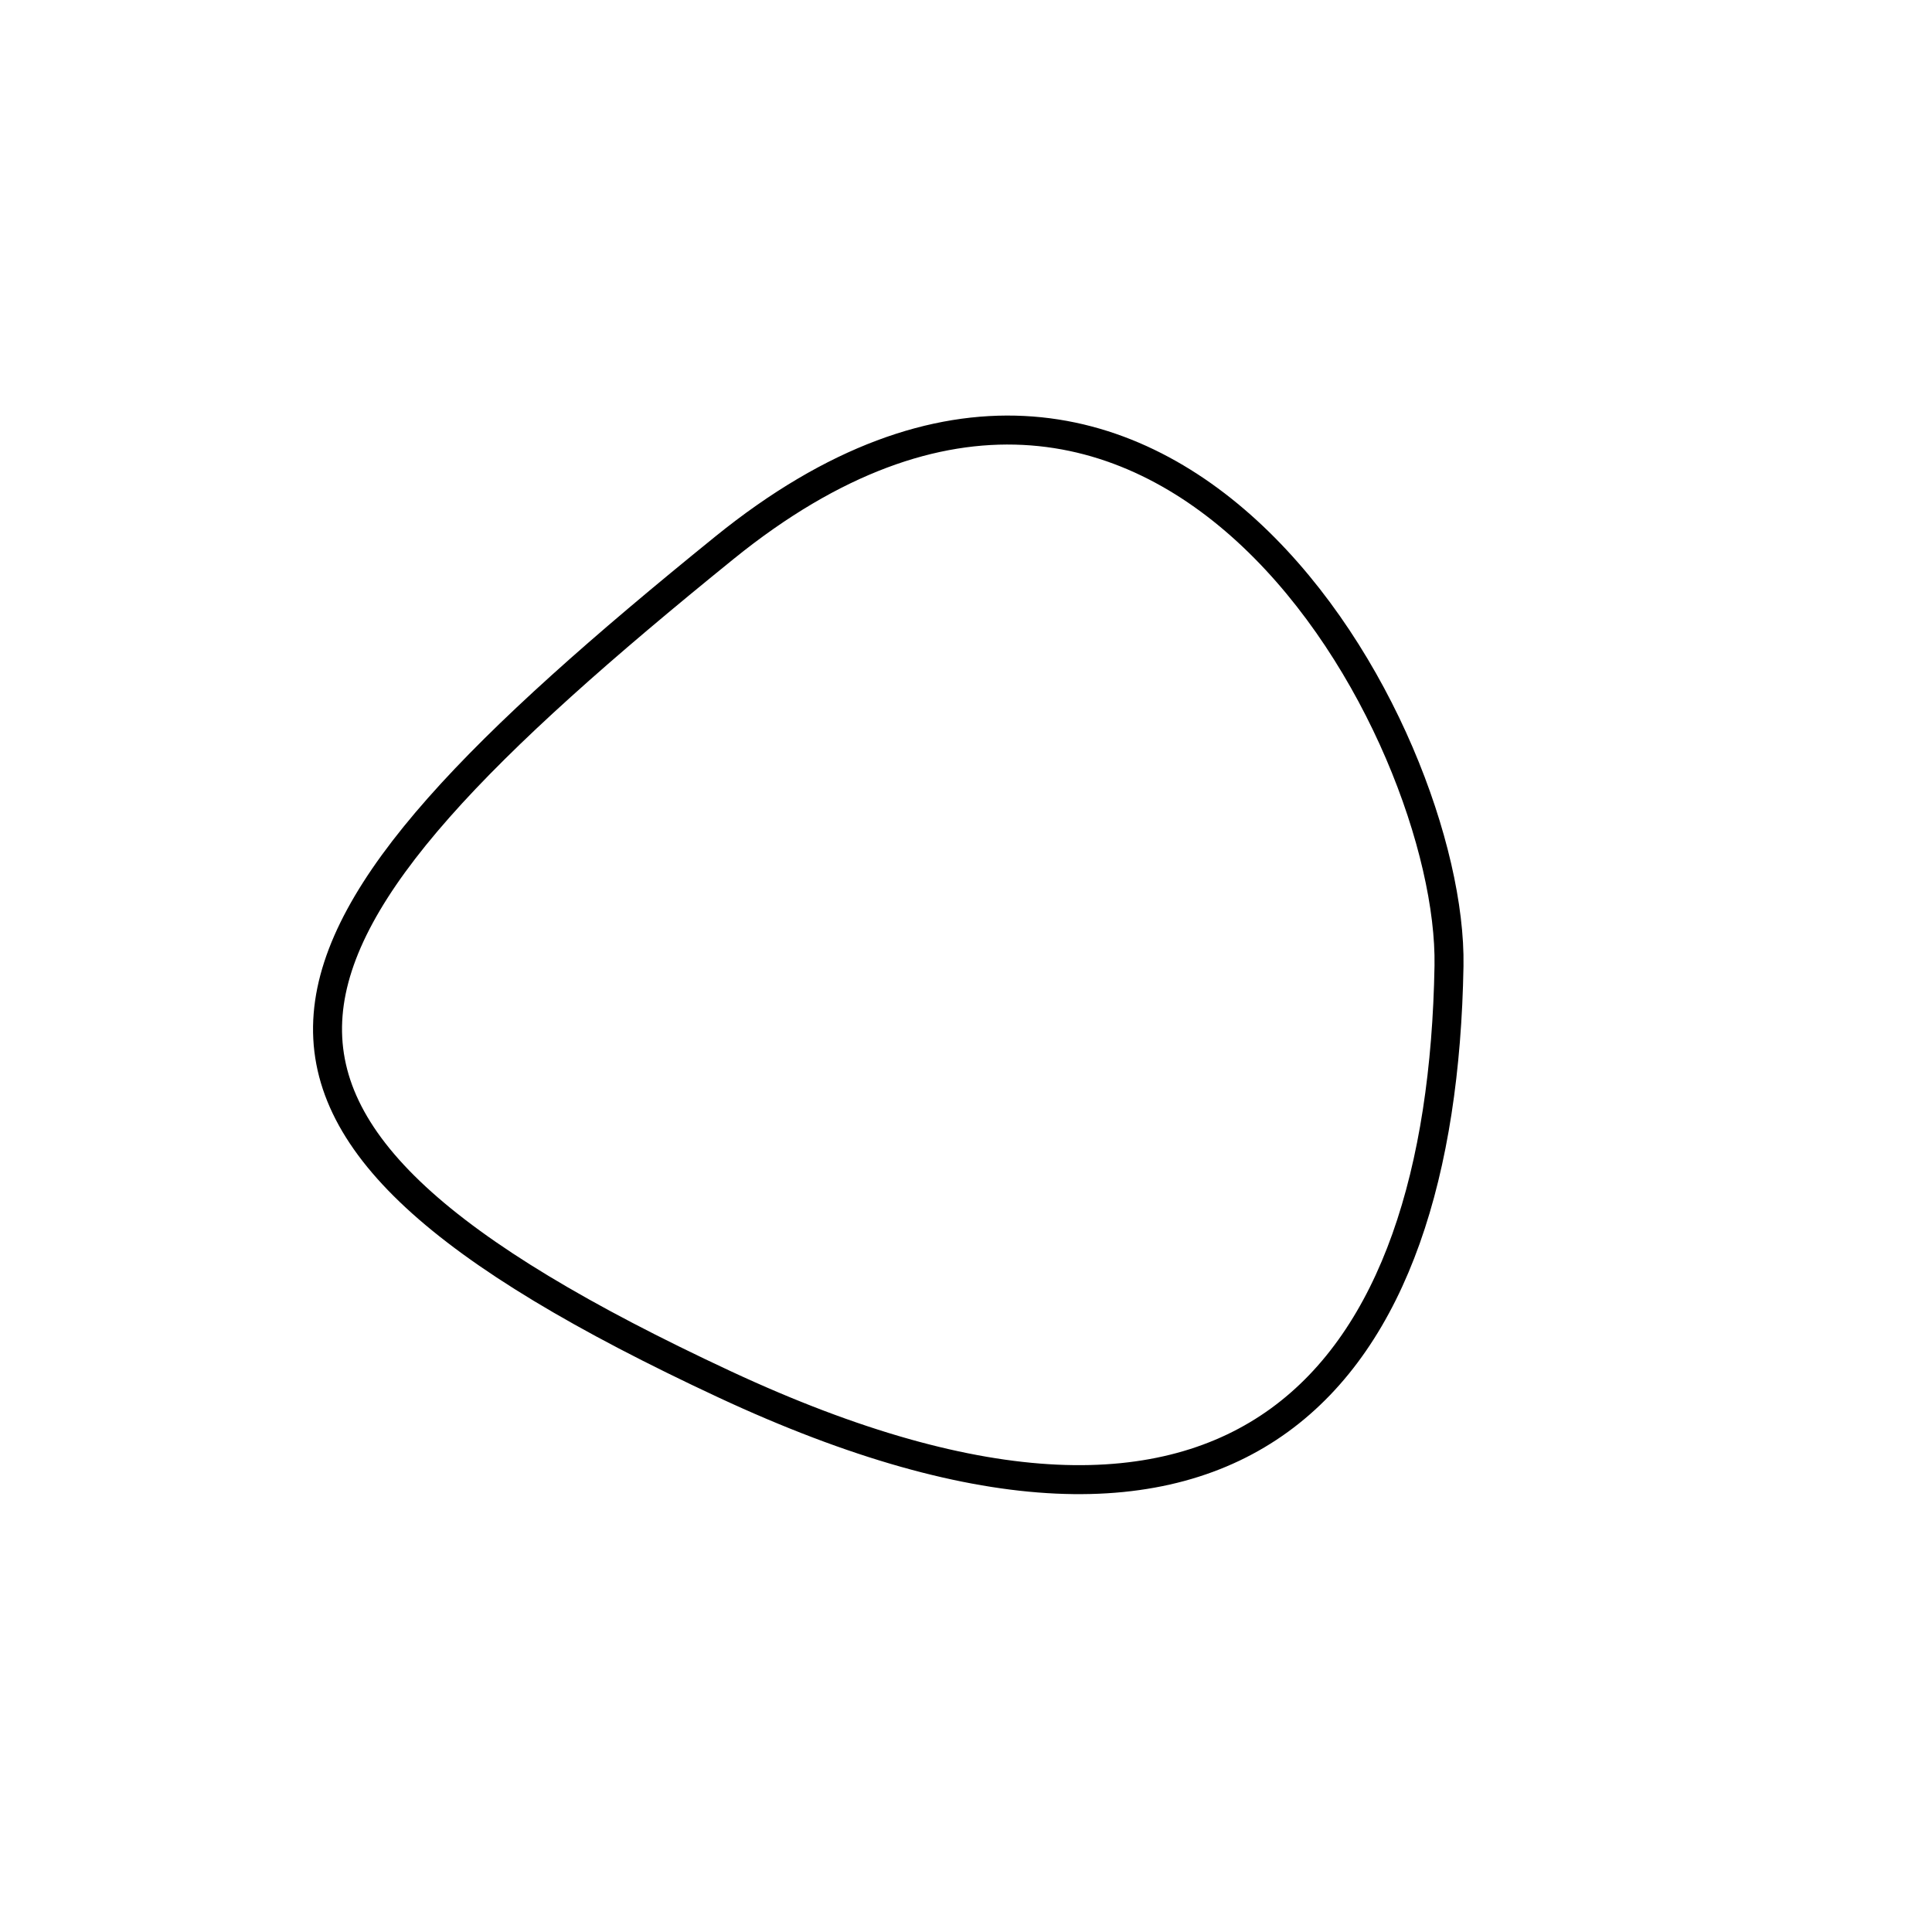 <?xml version="1.0" encoding="utf-8"?>
<svg version="1.1" xmlns="http://www.w3.org/2000/svg" xmlns:xlink= "http://www.w3.org/1999/xlink"  viewBox="0 0 400 400" width="400" height="400">
<style type="text/css">
circle,
.bezier{
	stroke:#000000;
	fill:none;
	stroke-width:6;
}
/**ADDCSS*/
</style>

<g>
	<!--svgBezier1-->
	<path id="bezier" d="M300,200C298.52,284.99 257.85,336.89 150,286.603C32.18,231.66 48.97,195.21 150,113.397C240.93,39.77 300.84,152.01 300,200" class="bezier"/>
	<!--svgBezier2-->
</g>
</svg>